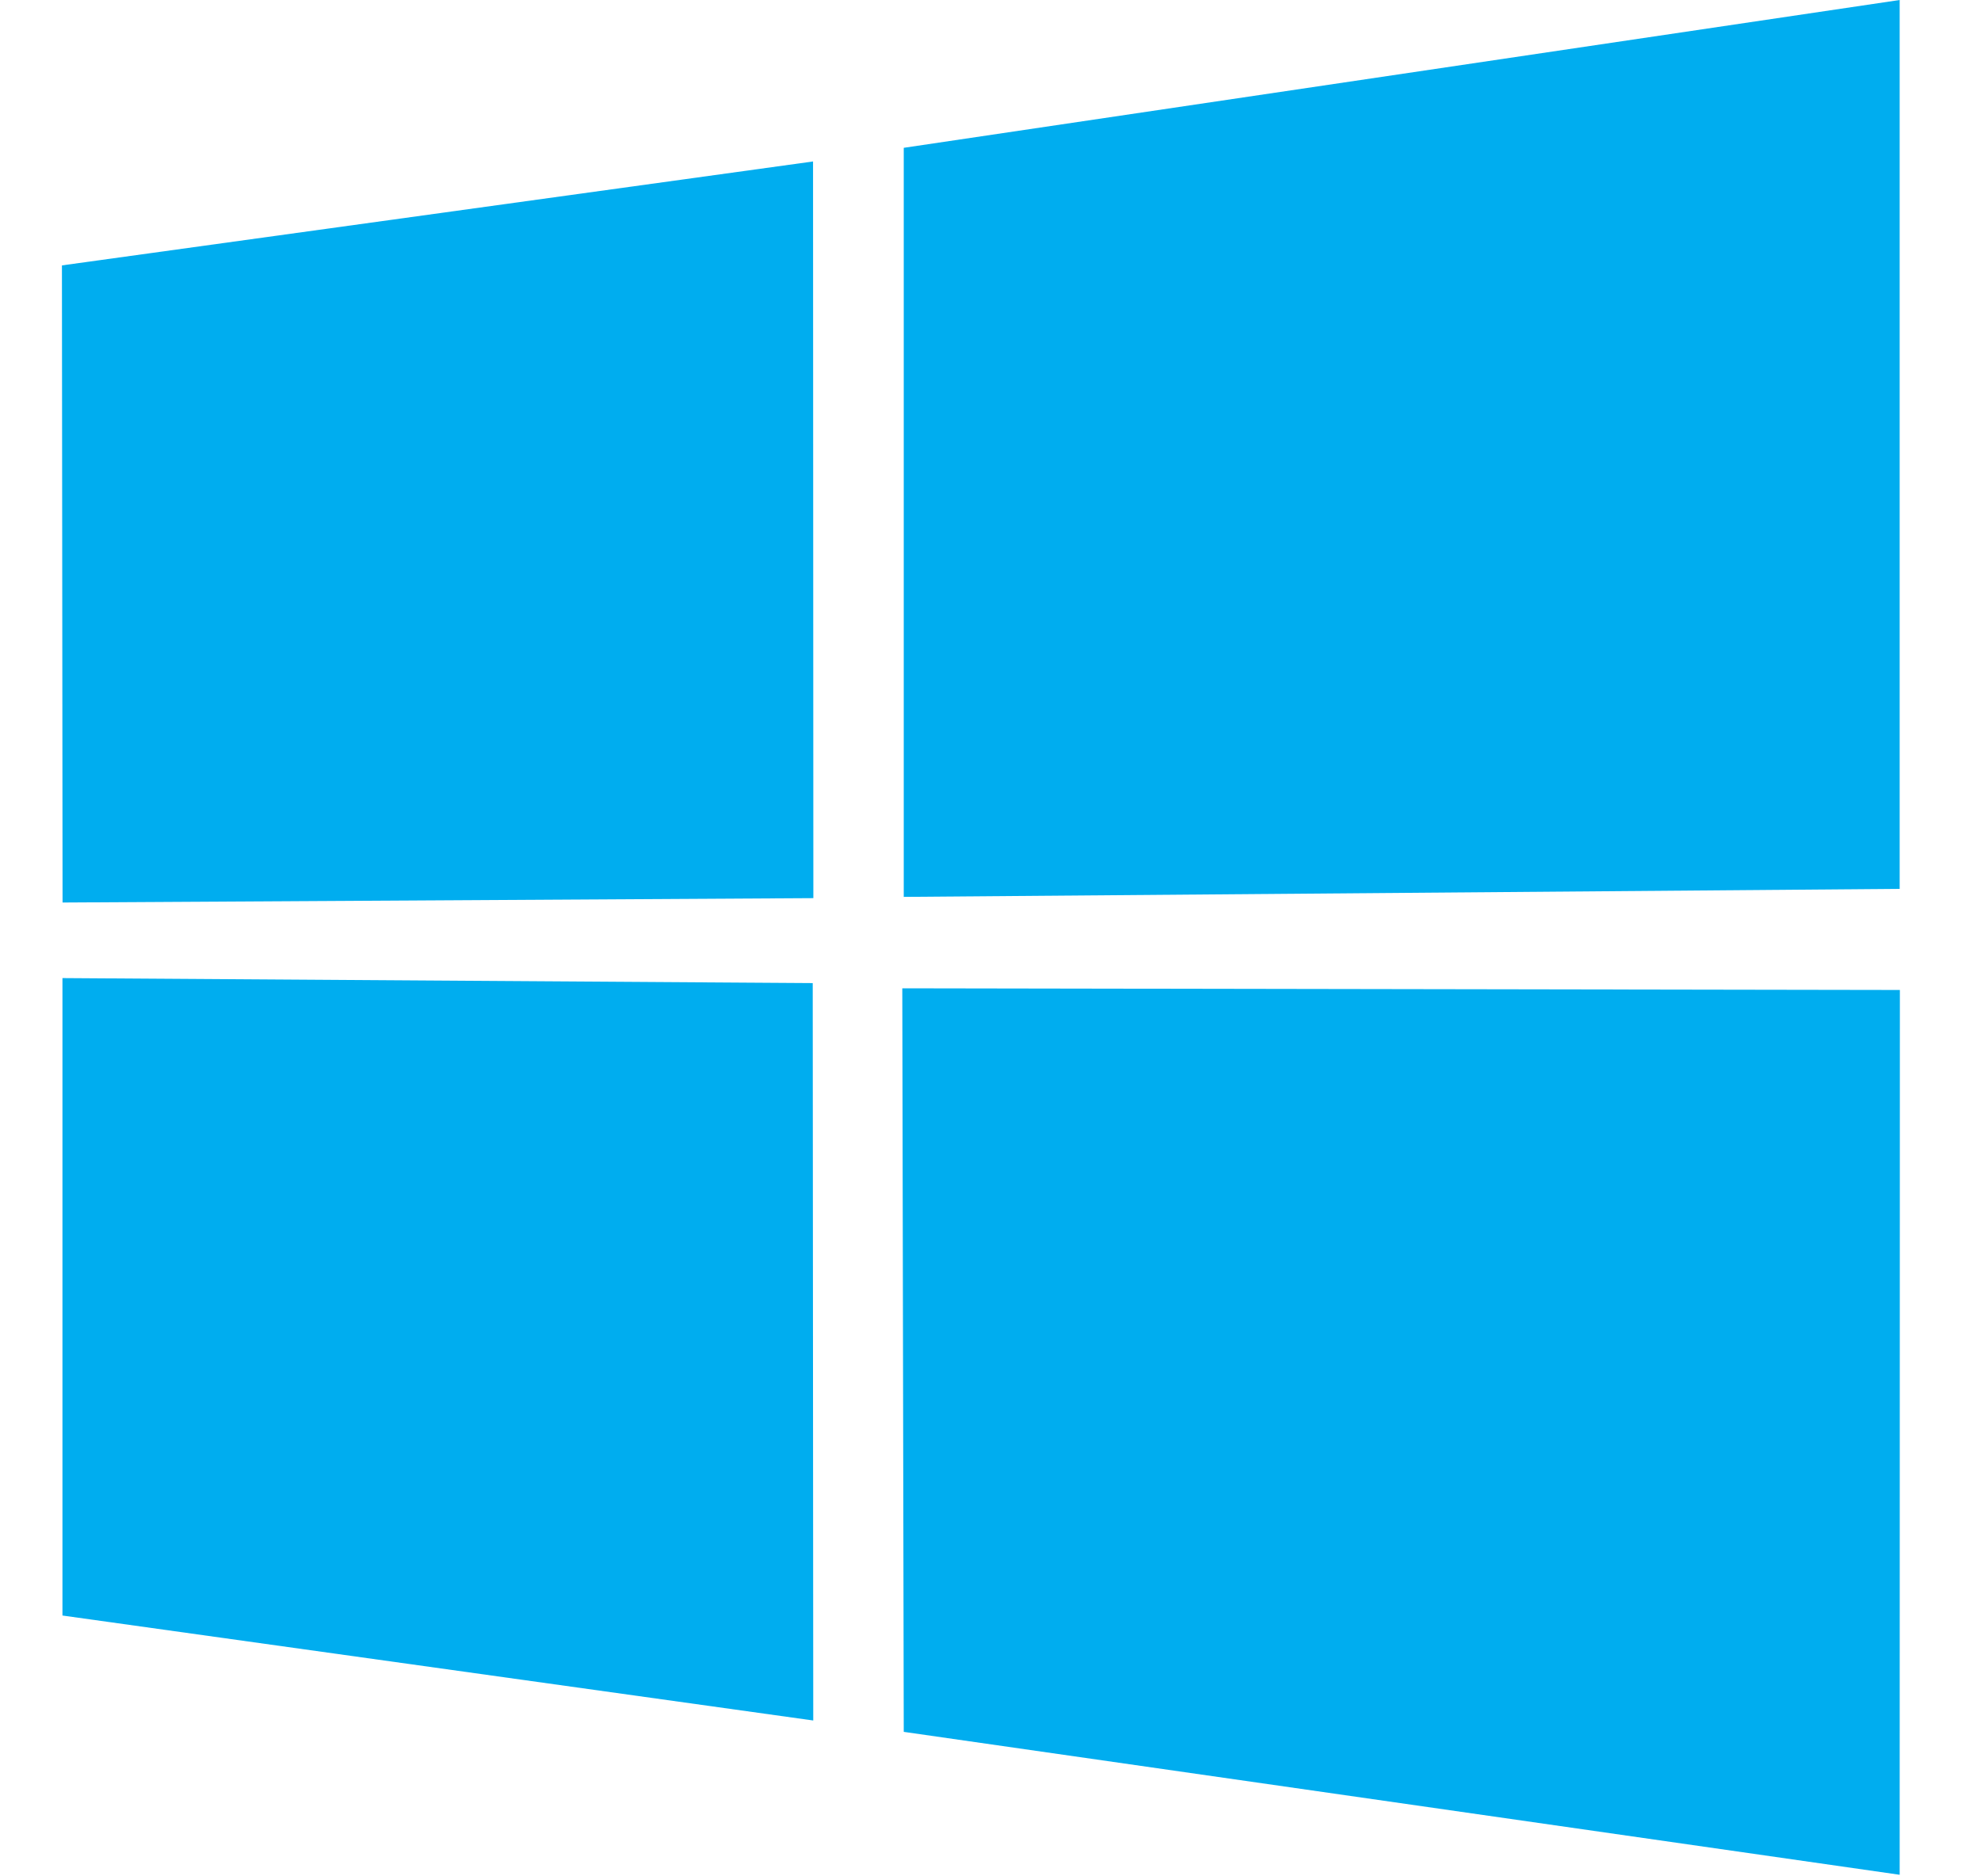 <svg width="19" height="18" viewBox="0 0 19 18" fill="none" xmlns="http://www.w3.org/2000/svg">
<path d="M0.594 2.546L7.798 1.549L7.801 8.616L0.6 8.658L0.594 2.546V2.546ZM7.795 9.431L7.8 16.505L0.599 15.498L0.599 9.383L7.795 9.431H7.795ZM8.668 1.418L18.22 0V8.527L8.668 8.604V1.418V1.418ZM18.222 9.497L18.22 17.985L8.668 16.614L8.654 9.481L18.222 9.497Z" fill="#00ADEF"/>
</svg>
